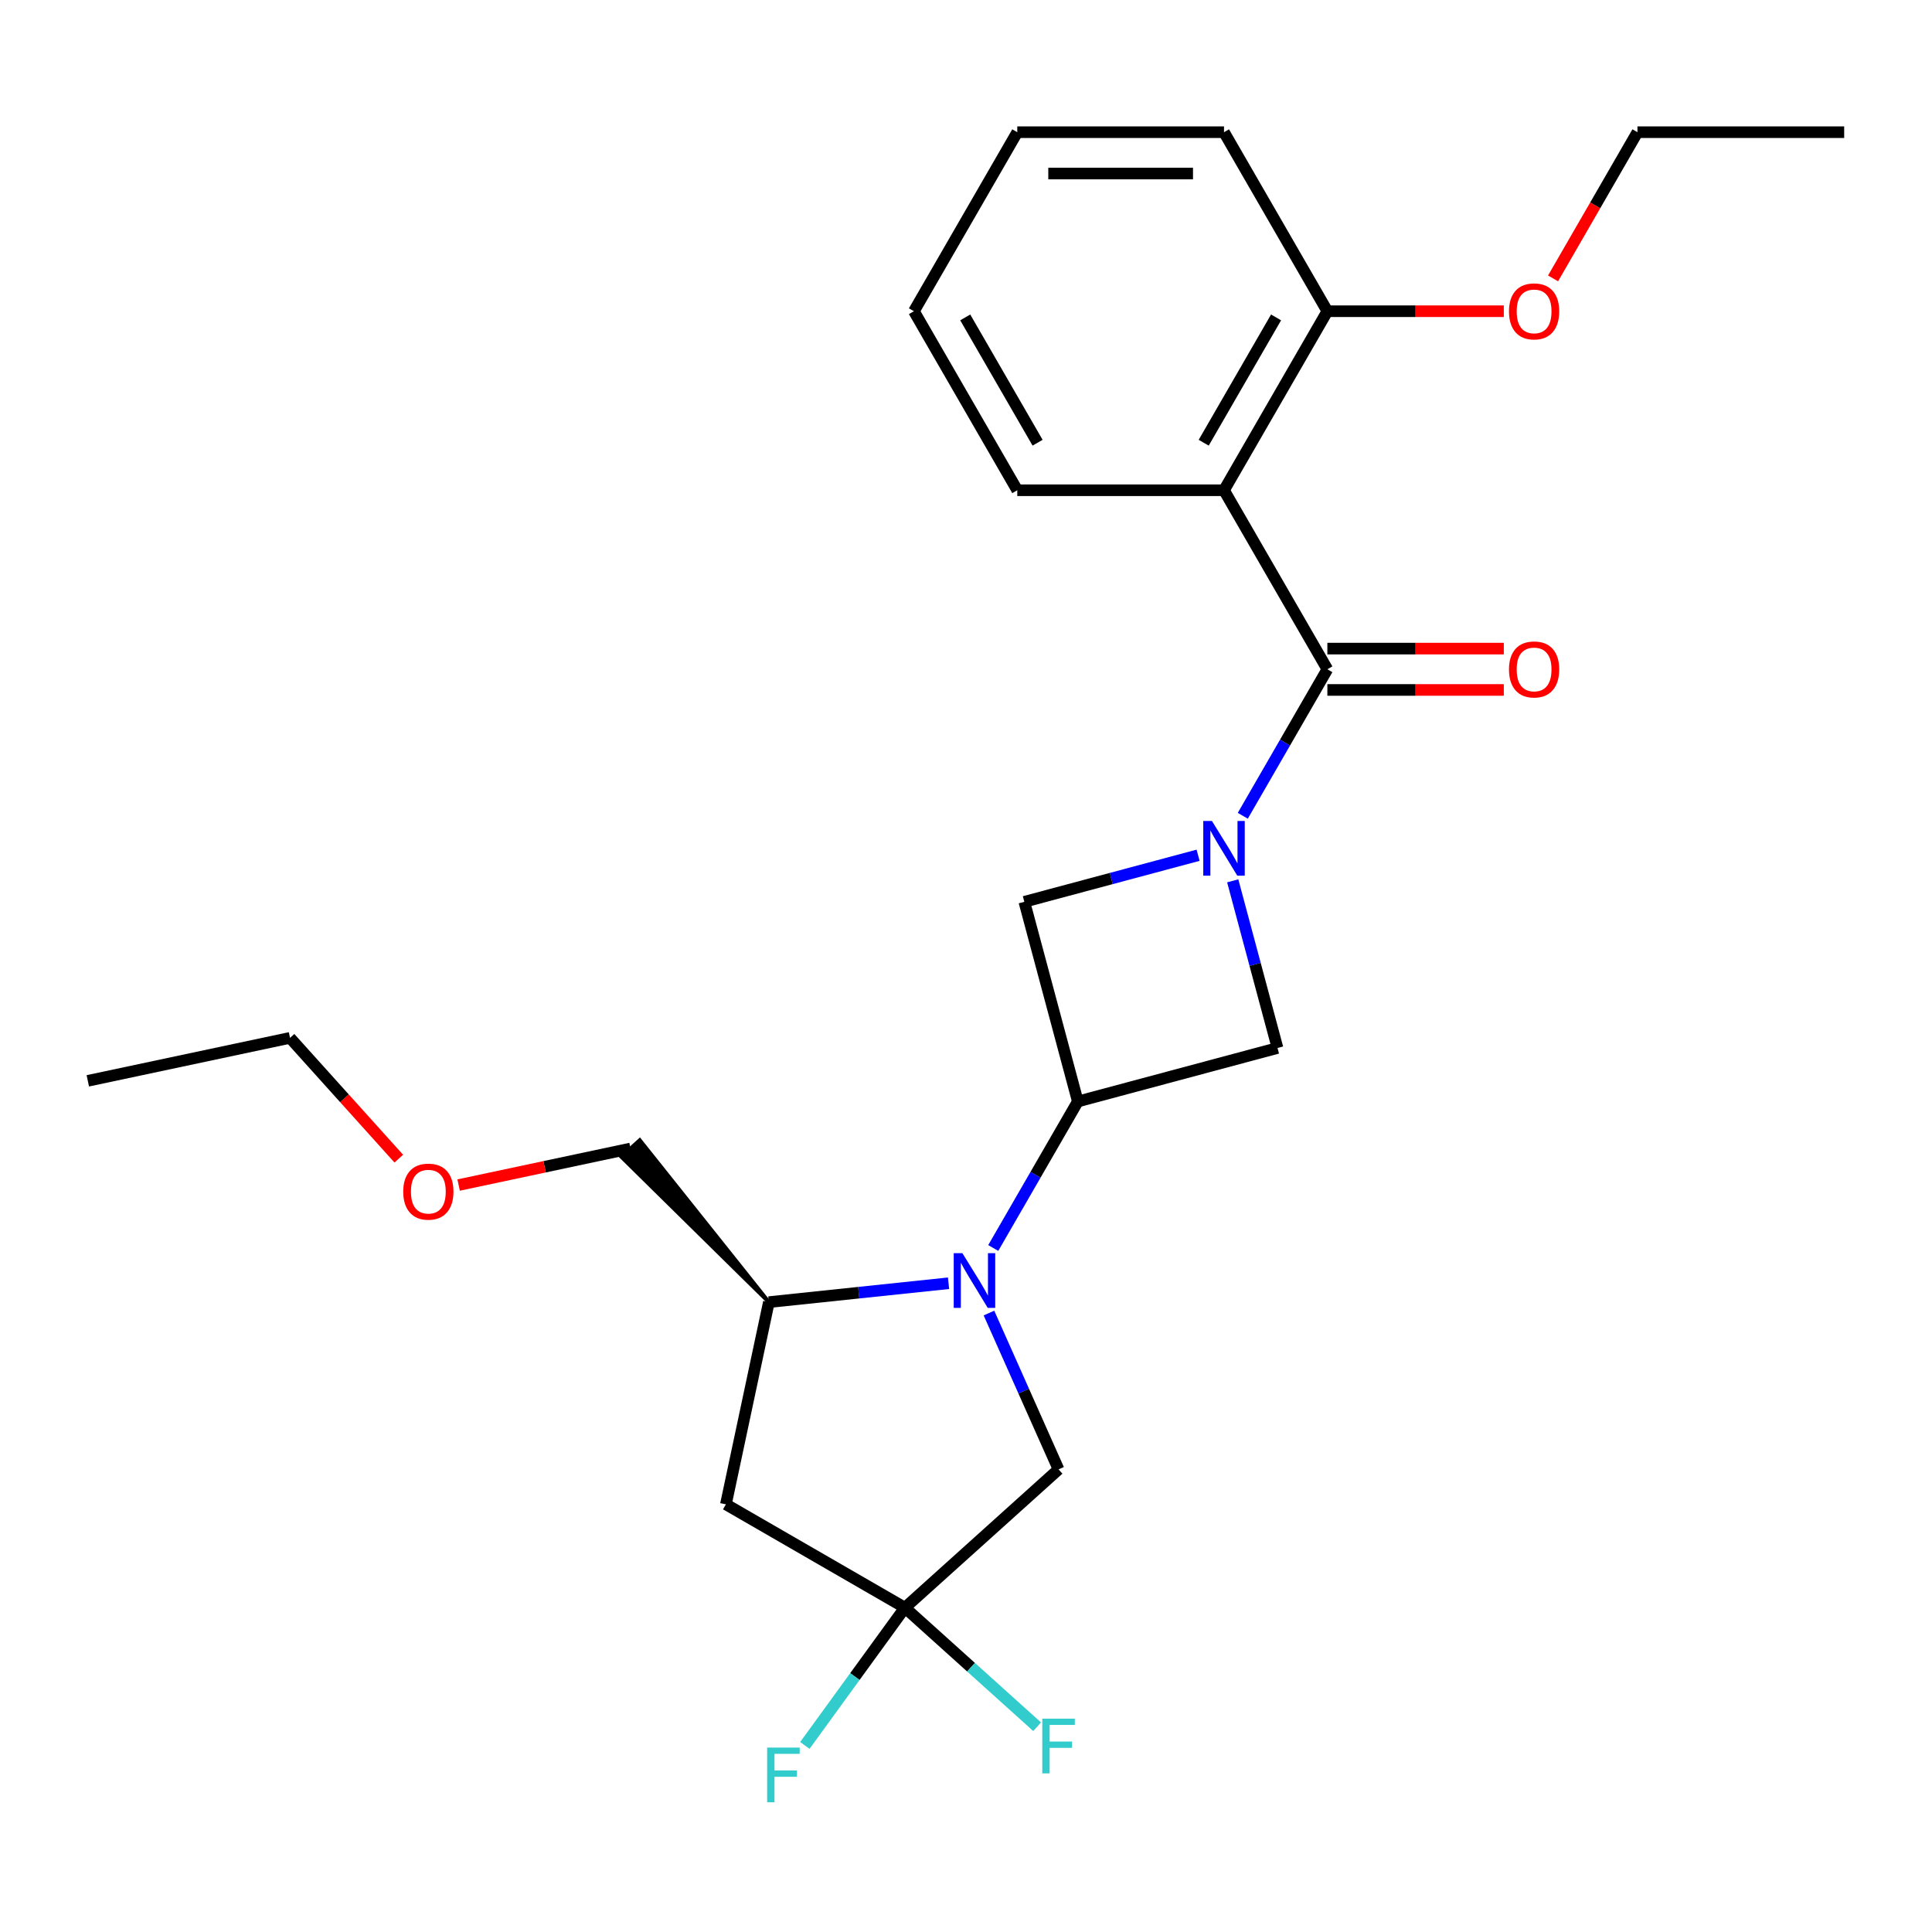 <?xml version='1.0' encoding='iso-8859-1'?>
<svg version='1.1' baseProfile='full'
              xmlns='http://www.w3.org/2000/svg'
                      xmlns:rdkit='http://www.rdkit.org/xml'
                      xmlns:xlink='http://www.w3.org/1999/xlink'
                  xml:space='preserve'
width='1000px' height='1000px' viewBox='0 0 1000 1000'>
<!-- END OF HEADER -->
<rect style='opacity:1.0;fill:#FFFFFF;stroke:none' width='1000' height='1000' x='0' y='0'> </rect>
<path class='bond-1' d='M 643.265,422.246 L 665.156,384.332' style='fill:none;fill-rule:evenodd;stroke:#0000FF;stroke-width:6px;stroke-linecap:butt;stroke-linejoin:miter;stroke-opacity:1' />
<path class='bond-1' d='M 665.156,384.332 L 687.046,346.417' style='fill:none;fill-rule:evenodd;stroke:#000000;stroke-width:6px;stroke-linecap:butt;stroke-linejoin:miter;stroke-opacity:1' />
<path class='bond-5' d='M 620.131,442.676 L 575.161,454.725' style='fill:none;fill-rule:evenodd;stroke:#0000FF;stroke-width:6px;stroke-linecap:butt;stroke-linejoin:miter;stroke-opacity:1' />
<path class='bond-5' d='M 575.161,454.725 L 530.192,466.775' style='fill:none;fill-rule:evenodd;stroke:#000000;stroke-width:6px;stroke-linecap:butt;stroke-linejoin:miter;stroke-opacity:1' />
<path class='bond-6' d='M 638.057,455.916 L 649.648,499.176' style='fill:none;fill-rule:evenodd;stroke:#0000FF;stroke-width:6px;stroke-linecap:butt;stroke-linejoin:miter;stroke-opacity:1' />
<path class='bond-6' d='M 649.648,499.176 L 661.239,542.435' style='fill:none;fill-rule:evenodd;stroke:#000000;stroke-width:6px;stroke-linecap:butt;stroke-linejoin:miter;stroke-opacity:1' />
<path class='bond-0' d='M 514.105,645.959 L 535.995,608.044' style='fill:none;fill-rule:evenodd;stroke:#0000FF;stroke-width:6px;stroke-linecap:butt;stroke-linejoin:miter;stroke-opacity:1' />
<path class='bond-0' d='M 535.995,608.044 L 557.885,570.129' style='fill:none;fill-rule:evenodd;stroke:#000000;stroke-width:6px;stroke-linecap:butt;stroke-linejoin:miter;stroke-opacity:1' />
<path class='bond-8' d='M 490.97,664.204 L 444.471,669.091' style='fill:none;fill-rule:evenodd;stroke:#0000FF;stroke-width:6px;stroke-linecap:butt;stroke-linejoin:miter;stroke-opacity:1' />
<path class='bond-8' d='M 444.471,669.091 L 397.972,673.978' style='fill:none;fill-rule:evenodd;stroke:#000000;stroke-width:6px;stroke-linecap:butt;stroke-linejoin:miter;stroke-opacity:1' />
<path class='bond-9' d='M 511.881,679.629 L 529.894,720.086' style='fill:none;fill-rule:evenodd;stroke:#0000FF;stroke-width:6px;stroke-linecap:butt;stroke-linejoin:miter;stroke-opacity:1' />
<path class='bond-9' d='M 529.894,720.086 L 547.906,760.543' style='fill:none;fill-rule:evenodd;stroke:#000000;stroke-width:6px;stroke-linecap:butt;stroke-linejoin:miter;stroke-opacity:1' />
<path class='bond-3' d='M 687.046,346.417 L 633.546,253.752' style='fill:none;fill-rule:evenodd;stroke:#000000;stroke-width:6px;stroke-linecap:butt;stroke-linejoin:miter;stroke-opacity:1' />
<path class='bond-11' d='M 687.046,357.117 L 732.708,357.117' style='fill:none;fill-rule:evenodd;stroke:#000000;stroke-width:6px;stroke-linecap:butt;stroke-linejoin:miter;stroke-opacity:1' />
<path class='bond-11' d='M 732.708,357.117 L 778.371,357.117' style='fill:none;fill-rule:evenodd;stroke:#FF0000;stroke-width:6px;stroke-linecap:butt;stroke-linejoin:miter;stroke-opacity:1' />
<path class='bond-11' d='M 687.046,335.717 L 732.708,335.717' style='fill:none;fill-rule:evenodd;stroke:#000000;stroke-width:6px;stroke-linecap:butt;stroke-linejoin:miter;stroke-opacity:1' />
<path class='bond-11' d='M 732.708,335.717 L 778.371,335.717' style='fill:none;fill-rule:evenodd;stroke:#FF0000;stroke-width:6px;stroke-linecap:butt;stroke-linejoin:miter;stroke-opacity:1' />
<path class='bond-2' d='M 557.885,570.129 L 661.239,542.435' style='fill:none;fill-rule:evenodd;stroke:#000000;stroke-width:6px;stroke-linecap:butt;stroke-linejoin:miter;stroke-opacity:1' />
<path class='bond-25' d='M 557.885,570.129 L 530.192,466.775' style='fill:none;fill-rule:evenodd;stroke:#000000;stroke-width:6px;stroke-linecap:butt;stroke-linejoin:miter;stroke-opacity:1' />
<path class='bond-10' d='M 633.546,253.752 L 687.046,161.087' style='fill:none;fill-rule:evenodd;stroke:#000000;stroke-width:6px;stroke-linecap:butt;stroke-linejoin:miter;stroke-opacity:1' />
<path class='bond-10' d='M 623.038,229.152 L 660.488,164.287' style='fill:none;fill-rule:evenodd;stroke:#000000;stroke-width:6px;stroke-linecap:butt;stroke-linejoin:miter;stroke-opacity:1' />
<path class='bond-14' d='M 633.546,253.752 L 526.546,253.752' style='fill:none;fill-rule:evenodd;stroke:#000000;stroke-width:6px;stroke-linecap:butt;stroke-linejoin:miter;stroke-opacity:1' />
<path class='bond-4' d='M 468.39,832.14 L 547.906,760.543' style='fill:none;fill-rule:evenodd;stroke:#000000;stroke-width:6px;stroke-linecap:butt;stroke-linejoin:miter;stroke-opacity:1' />
<path class='bond-12' d='M 468.39,832.14 L 502.601,862.943' style='fill:none;fill-rule:evenodd;stroke:#000000;stroke-width:6px;stroke-linecap:butt;stroke-linejoin:miter;stroke-opacity:1' />
<path class='bond-12' d='M 502.601,862.943 L 536.811,893.747' style='fill:none;fill-rule:evenodd;stroke:#33CCCC;stroke-width:6px;stroke-linecap:butt;stroke-linejoin:miter;stroke-opacity:1' />
<path class='bond-13' d='M 468.39,832.14 L 442.491,867.787' style='fill:none;fill-rule:evenodd;stroke:#000000;stroke-width:6px;stroke-linecap:butt;stroke-linejoin:miter;stroke-opacity:1' />
<path class='bond-13' d='M 442.491,867.787 L 416.592,903.433' style='fill:none;fill-rule:evenodd;stroke:#33CCCC;stroke-width:6px;stroke-linecap:butt;stroke-linejoin:miter;stroke-opacity:1' />
<path class='bond-26' d='M 468.39,832.14 L 375.725,778.64' style='fill:none;fill-rule:evenodd;stroke:#000000;stroke-width:6px;stroke-linecap:butt;stroke-linejoin:miter;stroke-opacity:1' />
<path class='bond-7' d='M 375.725,778.64 L 397.972,673.978' style='fill:none;fill-rule:evenodd;stroke:#000000;stroke-width:6px;stroke-linecap:butt;stroke-linejoin:miter;stroke-opacity:1' />
<path class='bond-16' d='M 397.972,673.978 L 331.146,590.166 L 321.604,598.757 Z' style='fill:#000000;fill-rule:evenodd;fill-opacity:1;stroke:#000000;stroke-width:2px;stroke-linecap:butt;stroke-linejoin:miter;stroke-opacity:1;' />
<path class='bond-15' d='M 687.046,161.087 L 732.708,161.087' style='fill:none;fill-rule:evenodd;stroke:#000000;stroke-width:6px;stroke-linecap:butt;stroke-linejoin:miter;stroke-opacity:1' />
<path class='bond-15' d='M 732.708,161.087 L 778.371,161.087' style='fill:none;fill-rule:evenodd;stroke:#FF0000;stroke-width:6px;stroke-linecap:butt;stroke-linejoin:miter;stroke-opacity:1' />
<path class='bond-18' d='M 687.046,161.087 L 633.546,68.423' style='fill:none;fill-rule:evenodd;stroke:#000000;stroke-width:6px;stroke-linecap:butt;stroke-linejoin:miter;stroke-opacity:1' />
<path class='bond-21' d='M 526.546,253.752 L 473.046,161.087' style='fill:none;fill-rule:evenodd;stroke:#000000;stroke-width:6px;stroke-linecap:butt;stroke-linejoin:miter;stroke-opacity:1' />
<path class='bond-21' d='M 537.054,229.152 L 499.604,164.287' style='fill:none;fill-rule:evenodd;stroke:#000000;stroke-width:6px;stroke-linecap:butt;stroke-linejoin:miter;stroke-opacity:1' />
<path class='bond-19' d='M 803.858,144.092 L 825.702,106.258' style='fill:none;fill-rule:evenodd;stroke:#FF0000;stroke-width:6px;stroke-linecap:butt;stroke-linejoin:miter;stroke-opacity:1' />
<path class='bond-19' d='M 825.702,106.258 L 847.546,68.423' style='fill:none;fill-rule:evenodd;stroke:#000000;stroke-width:6px;stroke-linecap:butt;stroke-linejoin:miter;stroke-opacity:1' />
<path class='bond-17' d='M 326.375,594.462 L 281.881,603.919' style='fill:none;fill-rule:evenodd;stroke:#000000;stroke-width:6px;stroke-linecap:butt;stroke-linejoin:miter;stroke-opacity:1' />
<path class='bond-17' d='M 281.881,603.919 L 237.388,613.376' style='fill:none;fill-rule:evenodd;stroke:#FF0000;stroke-width:6px;stroke-linecap:butt;stroke-linejoin:miter;stroke-opacity:1' />
<path class='bond-20' d='M 206.411,599.713 L 178.264,568.452' style='fill:none;fill-rule:evenodd;stroke:#FF0000;stroke-width:6px;stroke-linecap:butt;stroke-linejoin:miter;stroke-opacity:1' />
<path class='bond-20' d='M 178.264,568.452 L 150.116,537.192' style='fill:none;fill-rule:evenodd;stroke:#000000;stroke-width:6px;stroke-linecap:butt;stroke-linejoin:miter;stroke-opacity:1' />
<path class='bond-27' d='M 633.546,68.423 L 526.546,68.423' style='fill:none;fill-rule:evenodd;stroke:#000000;stroke-width:6px;stroke-linecap:butt;stroke-linejoin:miter;stroke-opacity:1' />
<path class='bond-27' d='M 617.496,89.823 L 542.596,89.823' style='fill:none;fill-rule:evenodd;stroke:#000000;stroke-width:6px;stroke-linecap:butt;stroke-linejoin:miter;stroke-opacity:1' />
<path class='bond-23' d='M 847.546,68.423 L 954.545,68.423' style='fill:none;fill-rule:evenodd;stroke:#000000;stroke-width:6px;stroke-linecap:butt;stroke-linejoin:miter;stroke-opacity:1' />
<path class='bond-22' d='M 150.116,537.192 L 45.455,559.438' style='fill:none;fill-rule:evenodd;stroke:#000000;stroke-width:6px;stroke-linecap:butt;stroke-linejoin:miter;stroke-opacity:1' />
<path class='bond-24' d='M 473.046,161.087 L 526.546,68.423' style='fill:none;fill-rule:evenodd;stroke:#000000;stroke-width:6px;stroke-linecap:butt;stroke-linejoin:miter;stroke-opacity:1' />
<path  class='atom-0' d='M 627.286 424.921
L 636.566 439.921
Q 637.486 441.401, 638.966 444.081
Q 640.446 446.761, 640.526 446.921
L 640.526 424.921
L 644.286 424.921
L 644.286 453.241
L 640.406 453.241
L 630.446 436.841
Q 629.286 434.921, 628.046 432.721
Q 626.846 430.521, 626.486 429.841
L 626.486 453.241
L 622.806 453.241
L 622.806 424.921
L 627.286 424.921
' fill='#0000FF'/>
<path  class='atom-1' d='M 498.125 648.634
L 507.405 663.634
Q 508.325 665.114, 509.805 667.794
Q 511.285 670.474, 511.365 670.634
L 511.365 648.634
L 515.125 648.634
L 515.125 676.954
L 511.245 676.954
L 501.285 660.554
Q 500.125 658.634, 498.885 656.434
Q 497.685 654.234, 497.325 653.554
L 497.325 676.954
L 493.645 676.954
L 493.645 648.634
L 498.125 648.634
' fill='#0000FF'/>
<path  class='atom-12' d='M 781.046 346.497
Q 781.046 339.697, 784.406 335.897
Q 787.766 332.097, 794.046 332.097
Q 800.326 332.097, 803.686 335.897
Q 807.046 339.697, 807.046 346.497
Q 807.046 353.377, 803.646 357.297
Q 800.246 361.177, 794.046 361.177
Q 787.806 361.177, 784.406 357.297
Q 781.046 353.417, 781.046 346.497
M 794.046 357.977
Q 798.366 357.977, 800.686 355.097
Q 803.046 352.177, 803.046 346.497
Q 803.046 340.937, 800.686 338.137
Q 798.366 335.297, 794.046 335.297
Q 789.726 335.297, 787.366 338.097
Q 785.046 340.897, 785.046 346.497
Q 785.046 352.217, 787.366 355.097
Q 789.726 357.977, 794.046 357.977
' fill='#FF0000'/>
<path  class='atom-13' d='M 539.486 889.577
L 556.326 889.577
L 556.326 892.817
L 543.286 892.817
L 543.286 901.417
L 554.886 901.417
L 554.886 904.697
L 543.286 904.697
L 543.286 917.897
L 539.486 917.897
L 539.486 889.577
' fill='#33CCCC'/>
<path  class='atom-14' d='M 397.077 904.544
L 413.917 904.544
L 413.917 907.784
L 400.877 907.784
L 400.877 916.384
L 412.477 916.384
L 412.477 919.664
L 400.877 919.664
L 400.877 932.864
L 397.077 932.864
L 397.077 904.544
' fill='#33CCCC'/>
<path  class='atom-16' d='M 781.046 161.167
Q 781.046 154.367, 784.406 150.567
Q 787.766 146.767, 794.046 146.767
Q 800.326 146.767, 803.686 150.567
Q 807.046 154.367, 807.046 161.167
Q 807.046 168.047, 803.646 171.967
Q 800.246 175.847, 794.046 175.847
Q 787.806 175.847, 784.406 171.967
Q 781.046 168.087, 781.046 161.167
M 794.046 172.647
Q 798.366 172.647, 800.686 169.767
Q 803.046 166.847, 803.046 161.167
Q 803.046 155.607, 800.686 152.807
Q 798.366 149.967, 794.046 149.967
Q 789.726 149.967, 787.366 152.767
Q 785.046 155.567, 785.046 161.167
Q 785.046 166.887, 787.366 169.767
Q 789.726 172.647, 794.046 172.647
' fill='#FF0000'/>
<path  class='atom-18' d='M 208.713 616.788
Q 208.713 609.988, 212.073 606.188
Q 215.433 602.388, 221.713 602.388
Q 227.993 602.388, 231.353 606.188
Q 234.713 609.988, 234.713 616.788
Q 234.713 623.668, 231.313 627.588
Q 227.913 631.468, 221.713 631.468
Q 215.473 631.468, 212.073 627.588
Q 208.713 623.708, 208.713 616.788
M 221.713 628.268
Q 226.033 628.268, 228.353 625.388
Q 230.713 622.468, 230.713 616.788
Q 230.713 611.228, 228.353 608.428
Q 226.033 605.588, 221.713 605.588
Q 217.393 605.588, 215.033 608.388
Q 212.713 611.188, 212.713 616.788
Q 212.713 622.508, 215.033 625.388
Q 217.393 628.268, 221.713 628.268
' fill='#FF0000'/>
</svg>
